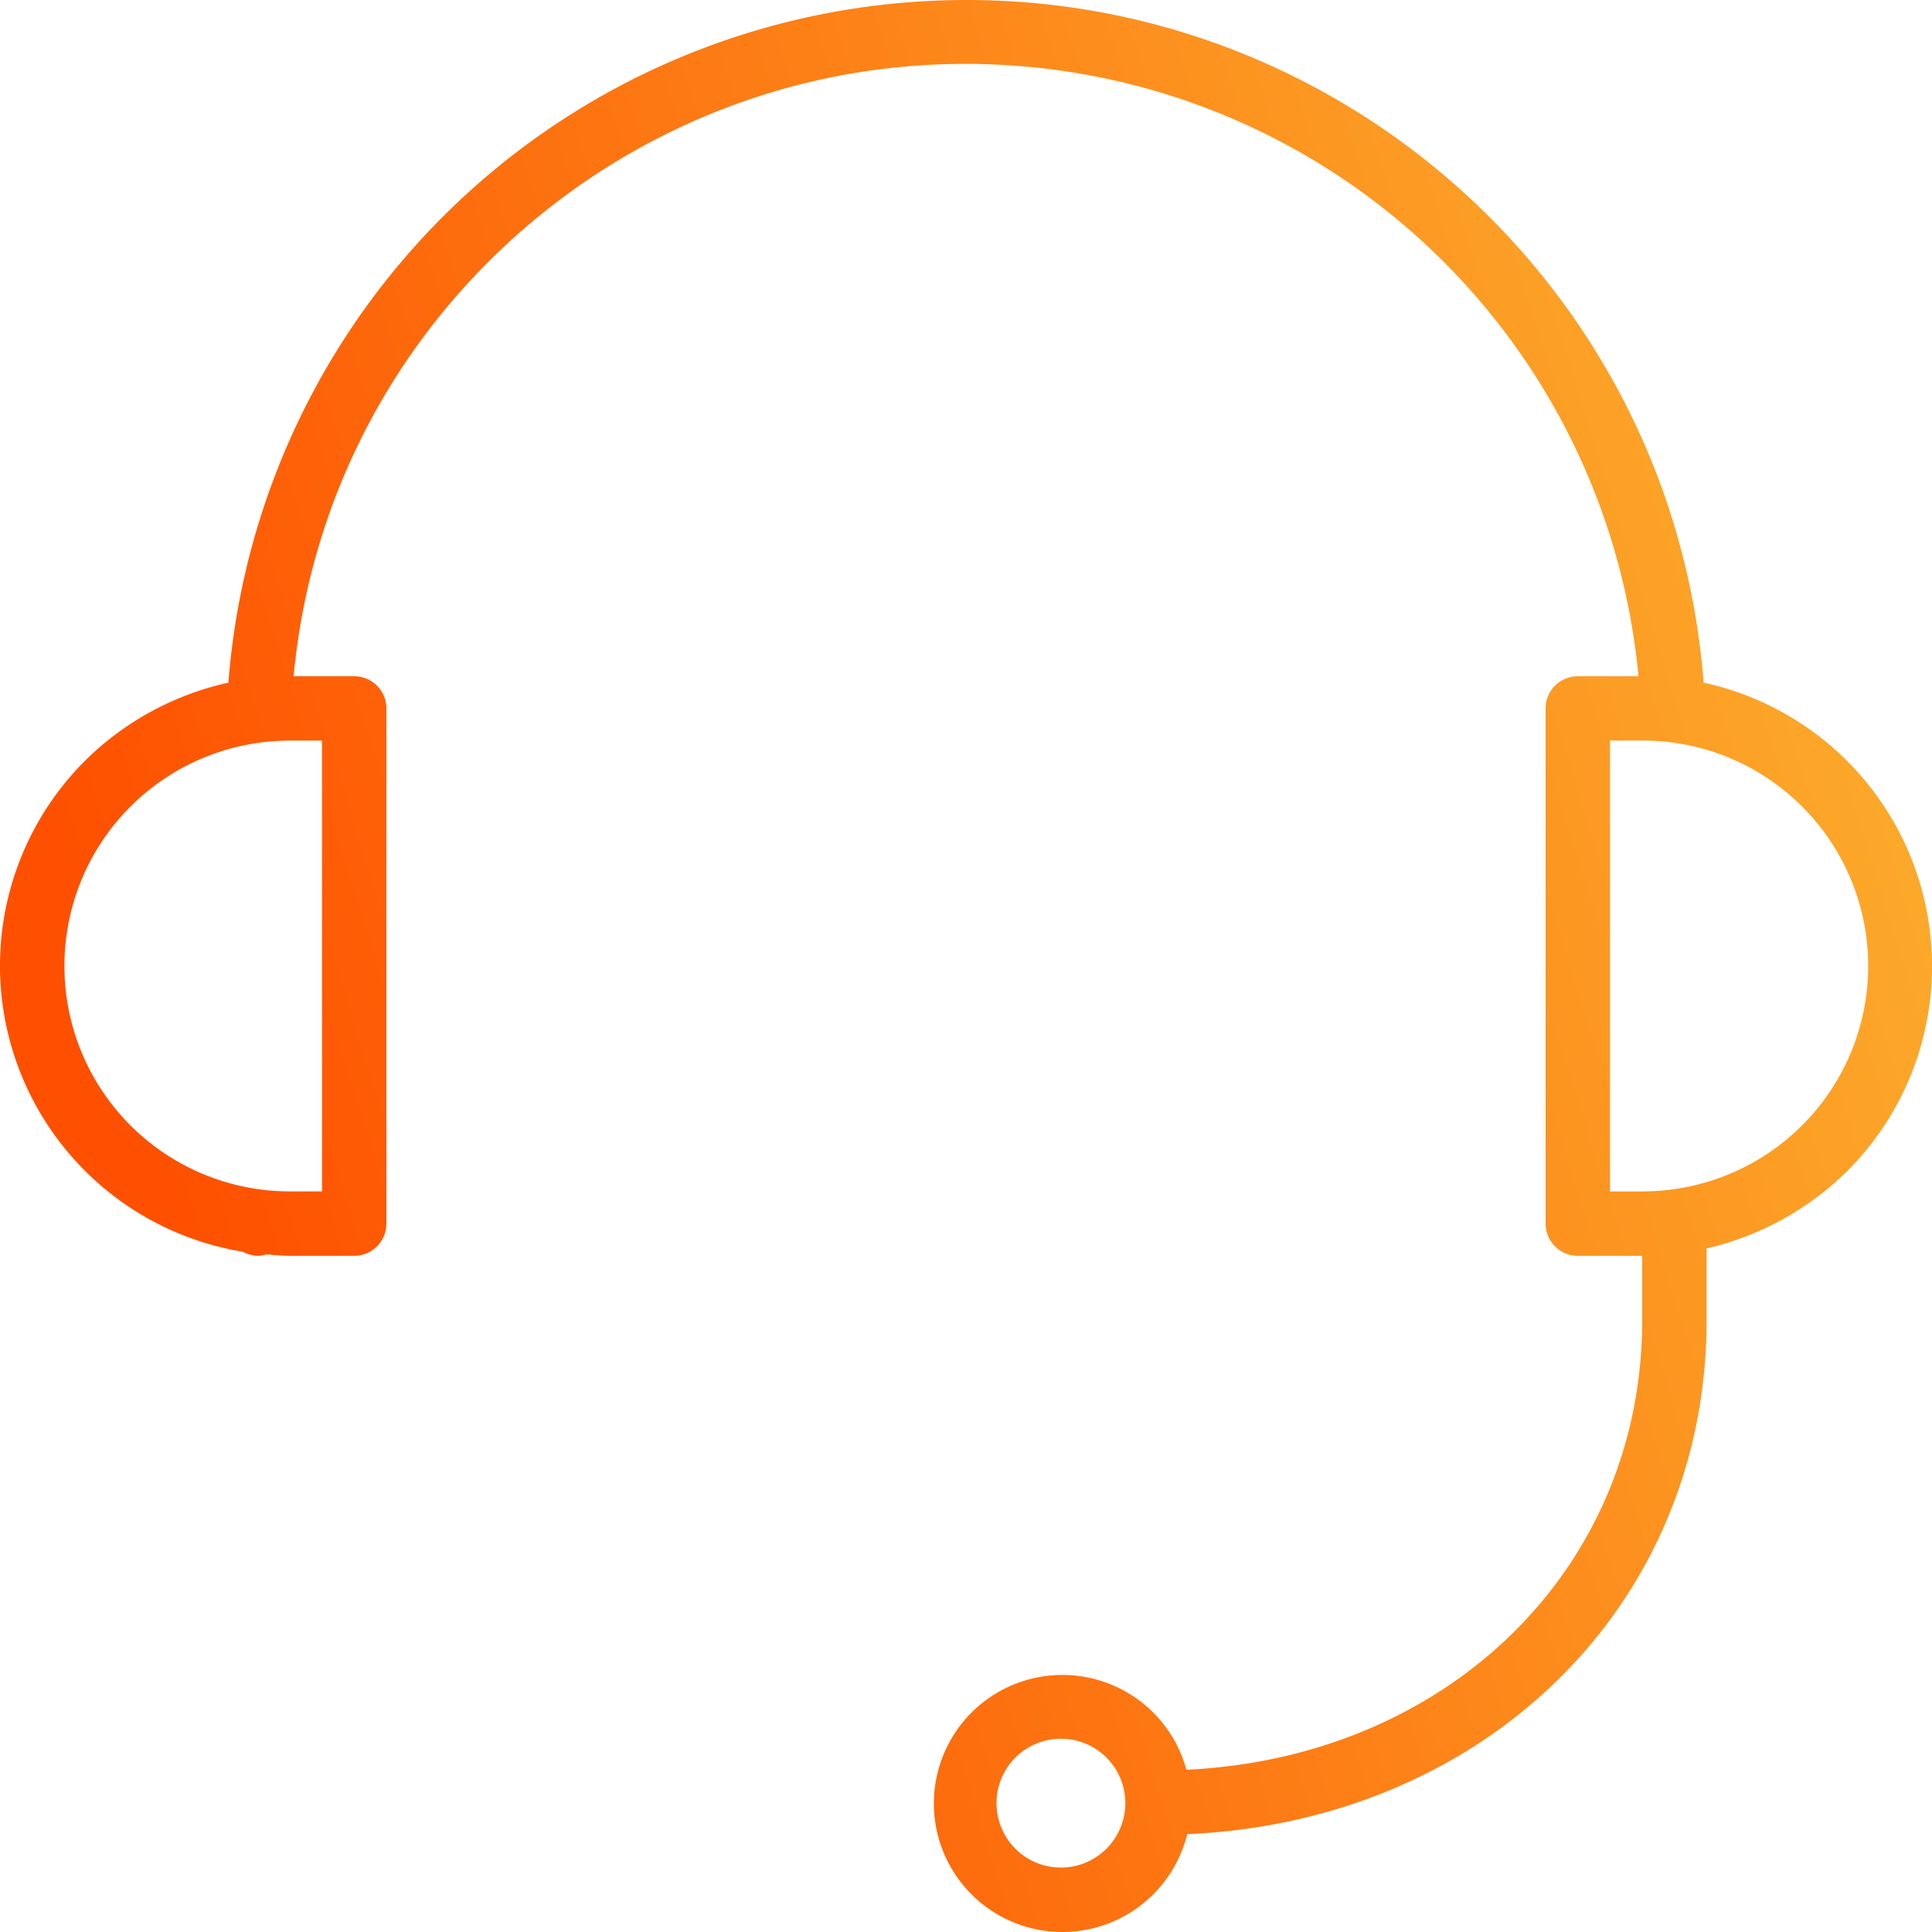 <svg width="44" height="44" fill="none" xmlns="http://www.w3.org/2000/svg"><g clip-path="url(#a)"><path d="M44 22a6.6 6.6 0 0 0-5.201-6.453C38.08 6.271 29.978-.666 20.7.051A16.847 16.847 0 0 0 5.202 15.547a6.682 6.682 0 0 0-3.273 1.786 6.599 6.599 0 0 0 3.605 11.175.732.732 0 0 0 .333.092.872.872 0 0 0 .138-.015.444.444 0 0 0 .057-.018c.178.014.355.033.538.033h1.467a.733.733 0 0 0 .733-.734V16.134a.733.733 0 0 0-.733-.733h-1.38C7.48 6.944 14.98.73 23.437 1.523a15.38 15.38 0 0 1 13.878 13.878h-1.381a.733.733 0 0 0-.734.733v11.732c0 .405.328.734.733.734H37.4v1.466c0 5.657-4.422 9.956-10.38 10.239a2.927 2.927 0 1 0 .018 1.466c6.785-.295 11.829-5.22 11.829-11.705v-1.634a6.705 6.705 0 0 0 3.205-1.764A6.587 6.587 0 0 0 44 22ZM7.334 27.133H6.6a5.133 5.133 0 1 1 0-10.266h.734v10.266ZM24.2 42.532a1.467 1.467 0 1 1 0-2.933 1.467 1.467 0 0 1 0 2.933Zm13.845-15.438c-.214.026-.43.04-.645.04h-.733V16.866h.733a5.133 5.133 0 0 1 .645 10.227Z" fill="url(#b)"/></g><defs><linearGradient id="b" x1="9.075" y1="44" x2="47.666" y2="31.922" gradientUnits="userSpaceOnUse"><stop stop-color="#FE5000"/><stop offset="1" stop-color="#FCA92A"/></linearGradient><clipPath id="a"><path fill="#fff" d="M0 0h44v44H0z"/></clipPath></defs></svg>